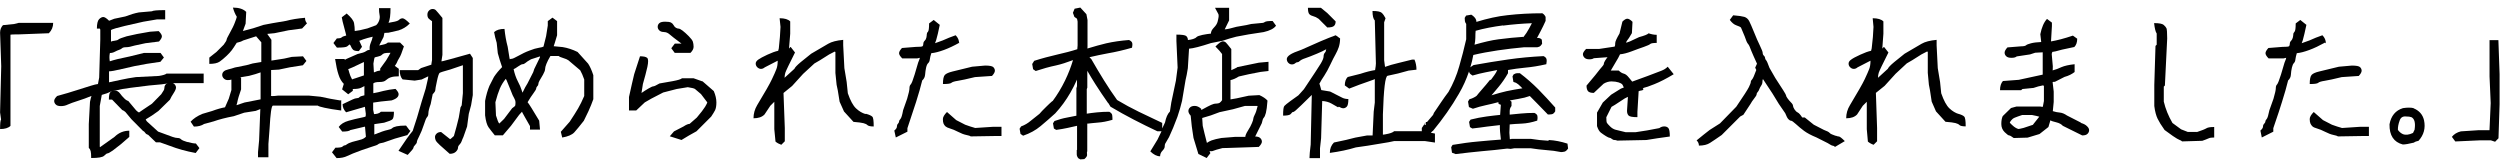 <svg xmlns="http://www.w3.org/2000/svg" width="250" height="16.632"><path d="M1.42 2.4l-1.125.115c-.192.212-.288.462-.288.75l.116 3.35-.116 4.63.1.707c-.066.078-.1.396-.1.953.48 0 .827-.105 1.04-.317v-9.12c.018-.02.307-.03.865-.03l2.973-.114c.288-.288.433-.635.433-1.04H1.883L1.42 2.4zm18.95 4.963h-3.723c-.096.087-.346.164-.75.23l-2.31.117c-.538.077-1.023.163-1.457.26-.433.096-.842.183-1.226.26V7.133c.21 0 .635-.077 1.27-.23l1.27-.29 1.24-.23 1.357-.202.35-.43-.34-.46H14.4l-1.415.35c-.962.19-1.63.36-2.006.49-.05-.29-.05-.56.01-.83.17 0 .34-.04.5-.13.16-.08.3-.15.43-.19.12-.04.22-.09.29-.16.06-.06.2-.1.41-.1.21 0 .5-.06.86-.17l1.07-.23 1.35-.17c.19-.21.29-.38.29-.52s-.11-.31-.32-.52l-.87.06-1.3.23-1.04.23c-.46.14-.73.24-.81.31s-.2.11-.38.13c-.17.02-.3.05-.37.09V3.01c.03-.038.2-.1.49-.188.29-.09 1.2-.31 2.74-.65l1.36-.23h.83v-.93c-.79 0-1.23.04-1.31.115l-1.32.115c-.41.077-.86.212-1.36.404l-1.1.23-.52.2c-.25-.25-.44-.375-.58-.375s-.28.08-.42.22c-.14.14-.22.46-.22.94h.3l.04.11v1l-.11 3.78c-.07.41-.11.62-.12.64-.02.02-.05.03-.11.03s-.26.05-.59.15c-.34.1-1.11.34-2.3.72l-1.09.31c-.2.2-.29.36-.29.49s.05.26.16.36c.1.11.28.16.52.16s.47-.05.69-.16c.22-.1.57-.23 1.05-.38.42-.13.86-.29 1.31-.48-.04.13-.1.32-.15.6l-.12 2.22v2.37c.1.1.16.21.19.34.03.13.05.35.05.68.71 0 1.14-.07 1.3-.23.15-.15.26-.23.33-.23s.24-.09.53-.29l.81-.63.84-.73v-.62c-.56 0-1.05.2-1.47.61L10 14.72l-.023-.06V10.6c.077-.466.144-.836.2-1.11.35-.09.674-.21.98-.36l1.1-.23.806-.12 1.843-.23 1.27-.117.81-.116h3.38v-.93z"/><path d="M18.768 14.217c-.356-.105-.577-.2-.664-.288-.087-.09-.198-.13-.332-.13-.135 0-.31-.04-.52-.11-.21-.07-.692-.25-1.442-.53l-1.11-1.01c-.03-.02-.073-.09-.13-.21.404-.23.827-.51 1.27-.84l1.154-1.13c.077-.18.197-.39.36-.64.164-.25.246-.44.246-.57s-.053-.24-.16-.35c-.105-.11-.244-.16-.417-.16s-.313.05-.418.16c-.106.1-.16.22-.16.34s-.033.24-.1.33c-.067.09-.14.21-.216.34l-.93.95-.91.61-.39.27c-.1-.05-.19-.12-.29-.22l-.78-.93c-.14-.04-.28-.13-.43-.29-.16-.16-.28-.3-.36-.42-.09-.13-.19-.22-.29-.27s-.22-.08-.35-.08-.24.05-.35.16c-.11.1-.16.36-.16.76h.32L12.22 11c.11.04.22.106.32.2.09.1.29.34.6.72l1.15 1.16c.09.036.17.104.23.2.06.096.15.16.29.2l.78.75h.4l.98.35c.79.306 1.65.546 2.6.72l.37-.49-.35-.46c-.21 0-.5-.057-.85-.16zm15.27-4.17c-.636-.096-1.3-.22-1.99-.375l-1.185-.115h-3.03c-.588.077-.828.067-.722-.03V7.004l.78-.044 1.1-.23 1.3-.203.35-.433-.34-.462-1.12.057-.76.17-1.28.2V3.98c-.3-.423-.44-.62-.41-.59l.73-.073 1.39-.288 1.36-.18.49-.52c-.13-.13-.2-.32-.2-.55-.71.06-1.35.16-1.9.31l-1.36.23-.89.17-1.04.34-1.02.27.27-.73.06-1.18c-.29-.29-.73-.43-1.33-.43.1.36.23.67.39.92-.02.11-.09.31-.2.59-.1.28-.27.61-.49 1.01-.22.39-.33.62-.33.69 0 .07-.09.23-.29.5l-.72.72-.72.57v.63c.48 0 .83-.08 1.04-.23.21-.15.43-.33.65-.54.22-.2.4-.4.55-.59.14-.19.31-.44.5-.75.27-.06.48-.13.64-.23l1.3-.42c.02.01.08.08.19.22s.22.26.33.38V6.2l-.86.145-.63.174-1.15.23c-.23.08-.45.14-.66.19-.21.05-.37.12-.46.21-.1.09-.15.21-.15.34 0 .13.05.25.16.36.1.1.23.16.39.16.15 0 .28-.02.37-.05V9c-.08.285-.17.574-.26.862l-.38.867c-.34.06-.78.18-1.29.37l-.98.29c-.5.21-.89.47-1.17.78l.33.49c.43 0 .76-.09 1.01-.26l.96-.26c.54-.19 1.21-.37 2.02-.52l1.04-.35 1.15-.18.46-.18-.12 3.12-.11 1.18v.52h1.04V14.4l.12-1.587c.08-1.45.18-2.2.32-2.25h4.5c.06.057.28.13.68.215.4.09.95.18 1.66.274v-1.04zm-7.966-.115c-.46.097-1 .202-1.616.317l-.807.27c.02-.08.05-.15.07-.25.06-.33.19-.77.39-1.33V7.79c-.03-.025-.06-.034-.08-.057l.88-.148c.46-.116.84-.23 1.15-.347v2.69z"/><path d="M40.952 13.02l-.347-.462c-.404 0-.716.024-.938.072-.222.05-.37.11-.447.188-.078.078-.24.14-.49.188-.25.05-.684.197-1.3.447v-1.038l.982-.145c.46-.135.74-.25.836-.347.096-.096.145-.347.145-.75h-1.3c-.095.097-.206.158-.33.188-.126.03-.246.05-.36.05l-.087-.43v-.72c.058 0 .317-.04.78-.11l1.067-.11c.27-.09.452-.19.548-.29.1-.09.15-.21.15-.34 0-.13-.1-.3-.31-.52-.42.04-.82.11-1.2.2-.37.1-.71.18-1.02.23v-.98c.1-.09.3-.14.61-.14s.53-.06.65-.18c.13-.12.29-.22.49-.29.2-.07.47-.1.8-.1v-.75l-.4-.29c.11-.15.18-.27.21-.34.04-.12.12-.27.23-.45.12-.17.27-.56.47-1.16L40 4.25h-1.212c-.096.095-.26.17-.49.215l-.38.082.438-.846.086-.41.404-.02 1.01-.23c.423-.13.798-.36 1.125-.69-.34-.34-.58-.52-.72-.52-.13 0-.24.05-.33.13-.08.09-.25.16-.49.21-.24.05-.44.09-.59.11.14-.29.2-.78.2-1.47H37.9c0 .29.02.52.058.69.038.17.023.36-.043.55-.07.2-.17.35-.303.47l-.867.32c-.596.16-1.02.24-1.27.26 0-.27-.023-.53-.07-.79-.05-.26-.295-.58-.737-.96l-.49.38.086.43.29 1.1.07.29c-.24.06-.395.12-.46.19-.07.07-.228.1-.478.1l-.343.46.347.46c.597 0 .943-.04 1.04-.13.096-.08.173-.15.23-.19.06.04.106.11.146.22.038.11.106.21.2.31.098.1.29.14.58.14l.316-.43c-.117-.27-.208-.47-.275-.6.03-.02.174-.07.434-.16s.57-.17.91-.25c-.04.2-.1.4-.2.62-.09.23-.13.45-.1.68-.01.02-.05.03-.11.03s-.16.04-.28.13c-.12.09-.4.18-.82.27l-1.11.49-.18.1V5.9h-.96c.1.66.21 1.18.34 1.56.12.39.3.696.53.927l-.17.55.61.49.46-.344V8.9c.39 0 .67-.04.84-.13l.32-.16v.92c-.27.06-.44.12-.5.19s-.15.1-.26.1c-.1 0-.25.045-.43.13-.18.08-.51.24-.99.47 0 .31.12.57.35.81.58-.18 1.21-.36 1.88-.55l.09.69c0 .17-.01.27-.03.29-.02.02-.19.06-.52.13-.33.065-.72.16-1.17.286-.45.125-.78.332-.99.62l.35.462c.45 0 .71-.05.81-.148l1.33-.316.14-.03.09 1.01c-.06.06-.13.12-.23.177-.1.06-.24.11-.42.15-.18.04-.42.11-.71.19-.28.09-.46.17-.53.23s-.14.11-.21.11c-.07 0-.15.04-.23.12-.07.08-.31.12-.72.12l-.34.46.46.58c.43 0 .78-.07 1.06-.21.28-.14.77-.34 1.46-.59l1.01-.34c.35-.1.56-.18.63-.25.08-.07.25-.12.52-.16l1.15-.4 1.24-.35.32-.43zm-3.507-7.258c.03-.03.14-.063.332-.1.192-.04.327-.097.404-.175.08-.076.16-.13.25-.158.09-.03.3-.05.62-.05-.05.11-.2.36-.43.75l-.6.83v.19c-.25.04-.41.09-.47.13-.06.04-.12.05-.16.05l-.05-.87c.06-.38.1-.59.13-.62zM35.44 7.854c-.136.058-.213.087-.232.087-.135-.25-.226-.47-.274-.66-.048-.19-.086-.31-.116-.36.064-.01.598-.25 1.573-.72v1.34l-.95.32z"/><path d="M45.454 5.805l-1.097.29-.202.042c-.02.05.01-.168.087-.65V1.794c-.347-.422-.563-.678-.65-.765-.086-.09-.196-.13-.33-.13s-.256.05-.362.16c-.106.1-.16.24-.16.41s.044.3.13.39c.087.08.198.17.333.26V6c-.058.33-.077.483-.058.464l-1.04.344-.288.203H39.97c0 .41.096.72.29.93l1.21.12.693-.11.664-.32-.03.23-.23 1.01c-.153.47-.288.9-.403 1.3-.115.41-.27.94-.462 1.59l-.433 1.33c-.33.39-.8 1.05-1.42 1.99l.92.41c.38-.4.58-.64.58-.72s.06-.17.17-.28c.11-.11.17-.21.17-.3s.08-.28.24-.59c.16-.31.31-.68.45-1.11s.24-.69.33-.78c.08-.08.13-.21.13-.39s.07-.48.23-.92l.2-.98c.17-.17.26-.31.26-.4 0-.09.05-.39.16-.89.1-.5.2-.78.27-.84.07-.05.43-.17 1.06-.34l1.27-.43v2.8l-.12 1.21-.12.21-.17 1.01-.23.92-.26.93c-.25.23-.38.34-.38.32l-.03-.03-.87-.69c-.19 0-.34.05-.45.16-.11.11-.16.22-.16.34s.03.23.07.33c.05.11.19.27.42.48l.98.87c.27 0 .47-.07.62-.21.14-.14.21-.27.21-.39s.05-.22.16-.33c.1-.1.17-.22.21-.34.04-.13.1-.26.17-.41l.37-1.05.17-1.27.23-.86.17-1.01V5.8L47 5.37c-.497.135-1.017.28-1.555.433zm12.31-.605c-.51-.25-1.01-.414-1.5-.492l-.895-.086c.03-.077.15-.442.34-1.097V2.11l-.46-.346-.47.347v.44l-.17 1.07-.26 1.04c-.06.04-.22.08-.47.12-.25.04-.57.13-.94.28-.38.14-.74.32-1.1.52-.36.2-.58.3-.67.3-.09 0-.15.02-.19.05l-.03-.13-.18-1.12c-.16-.59-.26-1.19-.32-1.79-.47 0-.81.11-1.04.32.06.33.14.69.26 1.07l.11 1.04c.11.43.26.89.43 1.39-.33.33-.6.66-.81.98l-.46.9c-.17.41-.32.91-.43 1.5v1.44c.07.58.19.97.34 1.19.15.21.36.48.63.81h.81l.81-.95.81-1.09.3-.33c-.04-.02.06.18.3.59l.49.86v.35h1l-.08-.89c-.64-1.07-1.02-1.69-1.16-1.85.21-.36.41-.66.59-.9s.27-.4.27-.47c0-.07.04-.15.11-.23.08-.07.11-.16.11-.24s.04-.19.12-.33.2-.33.34-.58c.14-.25.21-.44.21-.56 0-.13.042-.3.13-.52.09-.22.22-.49.403-.79h.826c.054.06.203.13.444.2.24.07.42.15.53.23l1.18 1c.13.23.27.54.4.92V9.6c-.21.5-.42.91-.61 1.24s-.47.77-.84 1.33l-.89 1.01.14.573c.57-.1.98-.27 1.21-.52.23-.25.54-.637.95-1.156l.46-.95c.19-.42.36-.83.49-1.21v-2.4c-.17-.52-.35-.903-.52-1.153L57.76 5.2zm-6.232 5.352c-.02.05-.126.14-.318.274l-.808 1.067-.476.462c-.086-.076-.197-.346-.332-.808l-.058-1.327c.154-.577.303-1.034.447-1.37s.34-.66.592-.968l.08.145.4.98c.15.404.27.674.36.81.08.134.13.278.13.432 0 .15-.01.25-.03.3zm1.904-3.68l-.115.347-.57 1.12c-.15.22-.31.53-.5.93-.02-.03-.05-.13-.11-.32-.06-.2-.18-.48-.36-.82-.18-.35-.32-.75-.42-1.21.1-.04.25-.13.46-.28s.36-.22.45-.22c.09 0 .18-.05.28-.13.1-.09.28-.21.55-.36l.9-.29v.08l-.55 1.13zm16.814 1.27l-.895-.316H68.2c-.096.097-.41.192-.938.29l-1.313.23c-.33.19-.53.287-.61.287-.08 0-.24.072-.49.217-.25.145-.48.294-.7.447l.14-.895c.19-.654.34-1.227.45-1.717.1-.49.1-.79-.02-.896-.12-.11-.36-.16-.72-.16-.2.61-.39 1.21-.58 1.79l-.23.98-.29 1.3v1.35h.72l.86-.81.66-.38 1.18-.61 1.36-.35 1.1-.18c.42.06.67.13.73.19s.26.23.59.5l.63.83c0 .05-.08.2-.22.44-.15.24-.42.6-.83 1.08l-.72.63c-.14 0-.34.08-.61.26l-.95.49-.42.49 1.17.37c.48-.3.98-.59 1.5-.87l1.47-1.47c.17-.25.3-.47.39-.64.08-.17.13-.43.13-.78 0-.35-.09-.73-.26-1.13L70.22 8.1zm-3.84-4.935c.193 0 .377.078.55.23.165.15.567.46 1.192.925h-.673l-.35.462.34.46h1.58c.21-.21.31-.412.31-.604s-.03-.36-.07-.505c-.05-.145-.19-.332-.42-.563-.23-.23-.43-.413-.61-.548-.18-.135-.31-.202-.39-.202-.09 0-.18-.03-.28-.087-.1-.058-.17-.144-.23-.26-.06-.115-.15-.2-.26-.26-.12-.058-.31-.086-.59-.086-.28 0-.47.05-.58.15-.11.1-.16.22-.16.36s.05.25.16.36c.1.1.25.16.45.16zm20.133 8.196c-.327-.096-.64-.283-.938-.563-.298-.278-.572-.784-.823-1.515L84.667 8.2l-.23-1.386-.117-2.28v-.548c-.654.06-1.154.188-1.5.39l-1.703.996-1.04.837c-.384.32-.596.55-.634.67l-.987.9c.012-.18.026-.36.078-.51.067-.2.39-.87.967-2.02l-.43-.55h-.03l-.14.16.12-1.49V2.14c-.21-.21-.56-.317-1.06-.317l.09.866-.06 1.01-.11 1.14-.06.24c-.29.06-.65.19-1.08.39-.43.2-.73.36-.91.49s-.26.26-.26.4.06.27.16.37c.11.1.23.16.36.16.14 0 .26-.05.38-.15l1.3-.67c0 .33-.04.61-.13.84-.09.23-.23.57-.45 1.02-.21.45-.7 1.31-1.47 2.58-.25.42-.37.86-.37 1.32.48 0 .85-.12 1.1-.38l.58-.87.4-.4v2.74l.12 1.24c.15.13.35.24.58.32l.35-.35v-1.32l-.13-3.51c.33-.27.61-.5.86-.7l1.1-1.21 1.13-1.04.55-.32.92-.58.56-.29.07.04v2.1l.12 1.18.12.57.18 1.12.44.98.95 1.04c.48.04.82.08 1 .13.18.05.32.11.4.2.09.08.3.13.62.13 0-.56-.04-.89-.14-.98-.1-.1-.31-.2-.64-.29zm7.953-3.923c-.135.134-.202.442-.202.923.48 0 .765-.04.85-.123.087-.08.304-.148.65-.2.346-.054.914-.177 1.703-.37l1.703-.116c.192-.21.288-.384.288-.52s-.052-.254-.158-.36c-.106-.105-.38-.158-.822-.158l-1.298.115-1.962.48c-.368.09-.617.2-.752.33zm3.002 5.31c-.29-.078-.616-.184-.98-.318l-.896-.462-.923-.81c-.27.27-.41.507-.41.708 0 .202.02.356.07.462.05.106.11.197.2.274s.24.146.46.21c.22.062.48.172.79.33.31.16.58.264.82.312.24.048.39.096.44.145l2.45-.04h.63v-.92h-.86l-1.82.12zM95.91 4.333c0-.308-.115-.577-.346-.808-.442.154-.875.327-1.3.52l-.76.275c.037-.093.074-.182.112-.305.105-.347.225-.855.36-1.53l-.606-.49-.46.347c0 .48-.04.76-.117.837-.077.07-.115.16-.115.26 0 .09-.015.2-.043.33s-.087.23-.173.31-.13.19-.13.3c0 .11-.024.19-.072.24-.05.05-.274.07-.678.07l-1.385.11c-.193.21-.29.38-.29.52s.106.31.318.52h1.5l.26-.06c0 .05-.058.21-.173.49l-.347 1.18c-.173.57-.303.9-.39.99-.086.08-.13.21-.13.39 0 .17-.077.52-.23 1.04l-.404 1.15c-.09.5-.18.79-.27.88-.08.09-.13.17-.13.24s-.04.15-.11.23c-.08.08-.11.17-.11.29s-.08.25-.26.4l.15.69 1.16-.58v-.35c.42-1.25.71-2.13.87-2.63l.35-1.16.26-.98c.18-.16.27-.35.29-.59.02-.24.05-.47.1-.7.05-.22.12-.37.21-.45.09-.08.14-.2.16-.37.02-.17.07-.38.15-.62.35-.03.77-.14 1.26-.32s1.02-.43 1.57-.74zm30.408-2.05l-1.197.116-.49.11-.98.17c-.52.15-.91.24-1.18.26.12-.23.26-.53.44-.9V.78h-1.41c.16.31.26.5.31.578.05.08.07.187.05.32-.02.136-.05.3-.1.49-.05.193-.17.39-.37.593-.2.2-.3.4-.3.6-.25.02-.53.07-.85.13-.32.07-.51.14-.59.22-.07.08-.19.14-.34.19-.15.05-.32.08-.52.1 0-.15-.05-.28-.16-.39-.1-.1-.43-.15-.99-.15v.64l.12 2.66-.17 1.3-.46 2.18-.14.91c-.23.23-.39.6-.49 1.1l-.28.59v-.55c-.84-.39-1.63-.77-2.35-1.12s-1.44-.74-2.16-1.17c-.44-.61-.88-1.27-1.31-1.96-.43-.69-.85-1.4-1.27-2.13-.06-.07-.12-.13-.19-.19.62-.14 1.24-.28 1.85-.39.77-.13 1.58-.32 2.41-.56.04-.19.05-.35.02-.47-.03-.12-.14-.22-.32-.3-.81.06-1.57.17-2.28.33-.55.13-1.19.31-1.88.52l.01-.21V2l-.11-.58-.61-.664-.57.115-.17.41.15.41.22.15c.03.01.05.05.06.11.01.07.02.14.04.21v2.37l-.03.39c-.61.2-1.29.37-2.03.54-.73.17-1.5.37-2.28.62l-.2.32.09.52.26.18c.69-.23 1.37-.42 2.04-.56.5-.11 1.08-.3 1.69-.53-.2.67-.46 1.35-.79 2.03-.37.76-.79 1.45-1.25 2.07h-.03l-.29.26-.3.29-.43.43-.26.29c-.31.24-.6.47-.88.7-.28.24-.6.43-.96.56l-.15.23.09.52.26.18c.68-.23 1.26-.55 1.75-.96.49-.41.98-.83 1.47-1.28.58-.63 1.08-1.32 1.5-2.05.25-.42.46-.86.67-1.32v.66l-.06.2v2.75c-.26.06-.58.12-.96.19-.4.07-.8.19-1.23.34l-.15.23.09.52.23.14c.41-.06.795-.12 1.146-.2.33-.07.63-.14.94-.21v2.4l-.03.03v.42c0 .13.05.26.15.39l.205.12.4-.03c.21-.17.304-.33.275-.46-.02-.14-.02-.24.02-.32V12.4l-.02-.03c.29-.04.65-.07 1.08-.11.434-.03.92-.12 1.46-.28 0-.2-.01-.36-.03-.48-.02-.12-.12-.23-.29-.323-.42 0-.83.02-1.23.06-.38.04-.72.08-1.02.13V8.91l.054-.146V7.08c.27.466.54.915.8 1.323.4.625.82 1.255 1.27 1.89l.04.03.21.346c.77.46 1.547.89 2.32 1.29.77.4 1.56.79 2.37 1.17h.41l-.4.83-.72 1.18c.33.32.65.49.98.49 0-.21.08-.4.23-.55.153-.16.23-.3.23-.42s.014-.22.043-.28c.03-.06.16-.28.39-.67l.41-.93.43-1.1c.19-.56.343-1.09.46-1.59l.35-2.08c.08-.31.153-.7.23-1.19l.12-1.95c.42-.03 1.15-.22 2.19-.56l1.15-.23c.46-.16.92-.29 1.38-.41l1.24-.23 1.5-.23c.62-.14 1.03-.35 1.24-.64l-.342-.47c-.44 0-.71.03-.79.11z"/><path d="M123.736 6.73l-.606.288V4.91c-.27-.346-.447-.563-.534-.65-.087-.085-.197-.128-.332-.128s-.375.172-.72.52c.326.326.547.577.663.75v4.617c-.077.11-.157.2-.238.26-.09.05-.2.08-.35.08-.15 0-.32.04-.51.13-.16.07-.49.24-.98.51l-.01-.12c-.21-.19-.43-.29-.64-.29-.21 0-.37.05-.48.16-.11.1-.16.23-.16.36s.08.29.23.46l.11 1.07.17 1.15c.15.46.31 1 .49 1.61l.83.4.37-.49-.09-.2c.14.02.27.02.35-.02.16-.07.47-.16.94-.28l3.64-.12c.21-.21.31-.39.31-.52s-.05-.26-.16-.36c-.11-.11-.28-.16-.51-.16l.66-1.33c.06-.29.12-.47.2-.55s.14-.23.21-.48c.06-.24.12-.65.16-1.23-.17-.2-.44-.38-.81-.55l-1.07.06c-1 .23-1.61.35-1.82.37V8.01c.25-.05.53-.17.83-.36l1.01-.23 1.18-.23.78-.09v-.92l-.96.087-2.25.462zm-.49 4.21l1.24-.345h1.255l.02.015c-.09.395-.19.683-.29.865-.09.183-.14.313-.14.39s-.04.222-.13.433c-.08.212-.22.462-.4.75-.18.29-.27.5-.27.636h-.98l-1.41.115c-.4.07-.73.15-.98.24-.17.06-.32.15-.47.25l-.25-.99-.17-.72-.05-.78c.57-.15 1.14-.34 1.73-.58l1.33-.29zm10.636-.272c.174.105.323.158.448.158s.24-.053.346-.158c.106-.105.16-.36.16-.765-.23 0-.435-.044-.607-.13-.18-.087-.58-.294-1.22-.62l-.88-.146c-.11-.403-.17-.615-.19-.635.13-.25.29-.52.49-.808.19-.29.39-.654.6-1.097s.38-.784.52-1.024.24-.485.33-.736c.08-.25.13-.538.13-.865l-.44-.317c-.85.308-1.98.79-3.41 1.442-.56.193-.95.36-1.16.505-.21.145-.32.29-.32.434 0 .144.05.27.15.375.11.11.23.16.36.16s.24-.04.32-.11c.08-.07.15-.11.23-.11.08 0 .16-.04.25-.13.08-.08.26-.18.54-.27.28-.09.67-.25 1.18-.46.37-.15.67-.3.92-.44-.02.05-.04.09-.04.13 0 .08-.04.16-.11.23s-.12.2-.12.36c0 .17-.1.4-.28.71-.19.31-.75 1.17-1.69 2.57l-.55.61-.81.58c-.31.23-.51.39-.59.48-.09.09-.13.41-.13.97.39 0 .64-.05.74-.14.09-.09.15-.16.17-.2.09 0 .22-.06.37-.2.16-.13.69-.64 1.59-1.53l-.11 4.96c-.08.64-.12 1.09-.12 1.36H132v-.98l.11-1.01.11-3.72c.346.02.65.1.92.25s.49.27.665.38zm-2.554-9.048c.164.04.342.126.534.26l.866.866c.347 0 .57-.053.678-.16.106-.104.158-.253.158-.446l-.836-.837-.635-.52h-1.3c0 .328.05.54.145.635.097.097.227.165.39.203z"/><path d="M154.822 14.073c-.577-.03-1.16-.092-1.745-.188h-1.935l-.028.028h-.13l-.044-.635.03-.837c.325-.03.73-.06 1.21-.08.482-.02.997-.12 1.545-.3.038-.19.043-.35.016-.47-.02-.12-.13-.22-.3-.3-.47 0-.91.02-1.33.06l-1.14.11v-.36c0-.18.06-.35.18-.5v-.43l-.16-.13.84-.15c.44-.07.82-.17 1.15-.29l.77.78 1.04 1.07c.15 0 .28-.01.4-.03.12-.02.23-.12.33-.29v-.38c-.56-.63-1.12-1.24-1.69-1.82-.57-.57-1.18-1.11-1.84-1.61h-.3c-.08 0-.19.04-.33.12l-.11.2.09.55.26.09c.16.09.31.21.45.36.05.06.12.12.19.19-.54.09-1.08.17-1.6.29-.44.1-.95.24-1.49.41.21-.25.44-.52.7-.83.35-.42.67-.88.95-1.38V7c.56-.096 1.12-.18 1.68-.23.68-.06 1.4-.175 2.15-.348.04-.21.05-.38.02-.51-.03-.122-.13-.224-.3-.3-1.22.06-2.4.17-3.54.334-1.13.164-2.29.35-3.46.563-.07.05-.16.11-.24.16-.02.01-.05.04-.08.07.12-.41.23-.82.3-1.24.75-.18 1.57-.33 2.44-.46.88-.13 1.75-.23 2.61-.31h1.34c.1-.02.18-.05.25-.08.06-.04.15-.12.24-.27l-.03-.41c-.12-.15-.29-.19-.48-.17.11-.2.23-.43.37-.7.17-.33.34-.66.49-1.01v-.4s-.11-.25-.32-.36c-1.2 0-2.36.06-3.49.19-.96.1-2 .33-3.11.67 0-.11-.02-.21-.08-.31-.1-.16-.24-.29-.43-.41l-.52.09-.14.23c0 .12.01.23.02.32s.06.19.13.29v1.53c-.21.92-.44 1.82-.7 2.71-.25.89-.61 1.74-1.07 2.55-.25.32-.49.67-.73 1.02s-.48.72-.73 1.08l-.08.2-.58.68-.02.03h-.13v.29h-.15l.08-.09v-.09l-.33.49v.29c0 .01.01.02.01.03h-2.78c-.09.1-.28.18-.56.25-.28.06-.46.1-.56.1v-2.02c.08-2.53.23-3.82.47-3.87l1.04-.23 1.067-.29.78-.09c0-.36-.066-.7-.2-1.01h-.23l-1.415.35c-.5.12-.935.24-1.3.38l-.087-.66v-3.8l.14-.4c-.115-.23-.24-.41-.375-.54-.14-.13-.45-.19-.93-.19 0 .48.08.8.23.95l.11 4.3c0 .14-.03.36-.08.66-.4.06-.89.182-1.47.373l-1.27.32c-.19.19-.29.47-.29.84l.44.32c.73-.29 1.35-.52 1.85-.686.504-.17.74-.266.71-.28v2.36l-.11.91-.11 2.38h-.55l-1.18.215-.92.23-1.216.26c-.27.27-.41.62-.41 1.04.96-.13 1.83-.31 2.6-.55l1.18-.17 2.08-.345.58-.12h3.06l1.01.15v-.9c-.133-.02-.274-.06-.41-.08.08-.09.154-.16.23-.21.98-1.19 1.84-2.41 2.57-3.68.43-.73.76-1.48 1.02-2.25 0 .09.05.19.15.28l.2.14c.46-.14.89-.24 1.29-.32l1.17-.23v.02c-.05.138-.14.29-.273.48l-.35.48H149l-.4.49-.177.204-.55.64-.21.26c-.07.06-.17.12-.29.18-.11.06-.26.12-.43.166l-.14.23.09.55.4.17c.44-.15.873-.27 1.3-.36.42-.09.834-.19 1.24-.3l.03.173.22.09-.07 1.01c-.39.04-.85.09-1.36.16-.514.07-1.046.17-1.594.31l-.15.23.09.52.23.14c.52-.06 1.01-.12 1.47-.19.44-.06.87-.11 1.29-.15-.01.16 0 .38.02.67.02.27.05.52.08.78-.69.05-1.44.11-2.26.19-.82.07-1.68.19-2.57.34l-.14.23.08.55.37.14c.9-.11 1.77-.21 2.63-.29.85-.07 1.7-.16 2.52-.26l.35.03.35-.06h1.67c.51.08 1.02.14 1.53.18.51.033 1.01.1 1.49.2.11 0 .23-.02.35-.046.11-.03.23-.13.35-.31l-.06-.49c-.65-.21-1.27-.33-1.85-.36zM150.306 2.56c.947-.122 1.908-.2 2.884-.24-.03.06-.123.234-.28.527-.157.3-.353.592-.582.88v-.043c-.77.05-1.593.13-2.468.245-.718.09-1.533.29-2.405.54.044-.22.08-.44.08-.68 0-.3.01-.54.03-.71.846-.24 1.76-.41 2.74-.54zm13.97 6.304c.077-.077.15-.116.217-.116.066 0 .38-.11.938-.33.56-.223 1.21-.555 1.94-.997l-.6-.75c-.17.18-.39.31-.65.41l-1.34.51c-.63.24-1.15.43-1.56.57-.04-.04-.15-.17-.33-.4-.18-.23-.35-.36-.52-.4-.16-.04-.33-.14-.5-.31h-.79l.1-.17.64-1.09.18-.36c.33-.03.72-.13 1.17-.3.45-.17.85-.32 1.21-.44.36-.13.57-.22.64-.29.07-.07.29-.11.65-.11v-.81c-.25 0-.52-.05-.81-.15-.11.12-.43.24-.95.38l-.92.43c-.27.1-.4.14-.38.14.02-.12.07-.21.13-.27s.22-.3.45-.7l.06-1.13c-.21-.21-.38-.31-.52-.31s-.3.1-.49.29l-.29 1.19c-.28.48-.43.8-.43.96 0 .16-.01.26-.04.31l-.02.04-1.53.23h-1.32c-.21.22-.32.39-.32.52 0 .14.06.26.16.36.11.11.27.16.48.16.21 0 .36-.04.45-.11l1.37-.1c-.07.08-.15.2-.24.34-.09.15-.13.25-.13.32s-.05.15-.14.25c-.09.09-.33.39-.72.89l-.87 1.04c0 .27.06.46.16.57.11.11.3.16.57.16l.98-.92c.25-.15.52-.23.79-.23s.52.04.71.1c.19.07.31.13.35.18.04.05.1.16.17.33l-.29.11-.98.61-.83.78-.58 1.01v1.35c.1.31.22.52.38.65.16.12.33.24.51.35.18.11.31.17.37.17s.14.04.22.11c.08.07.17.11.29.11.11 0 .19.02.23.06l2.94-.06c.69-.12 1.47-.23 2.34-.35 0-.46-.05-.745-.15-.85-.1-.11-.24-.16-.41-.16-.18 0-.34.06-.49.17l-1.22.23-1.16.18h-.98l-1.01-.246c-.19-.05-.38-.16-.55-.33-.17-.17-.28-.29-.32-.36-.04-.066-.06-.255-.06-.56l.52-1.04.34-.2.98-.64.32-.16-.09 1.4c0 .21.06.37.16.47.11.11.4.16.88.16v-.52l.12-2.02-.02-.03c.09-.06.18-.09.26-.09.09 0 .17-.03.25-.11zm19.31 4.726c-.145-.063-.27-.11-.376-.145-.106-.033-.192-.09-.26-.166-.066-.08-.254-.18-.563-.29l-1.01-.52-.895-.72h-.26c-.174-.27-.322-.44-.447-.5s-.237-.17-.332-.32c-.096-.16-.145-.28-.145-.36s-.066-.2-.202-.33c-.135-.14-.25-.27-.347-.41-.1-.14-.15-.24-.15-.31s-.36-.64-1.07-1.72l-.58-1.01c-.16-.44-.27-.7-.34-.77-.07-.07-.1-.14-.1-.22s-.04-.16-.12-.23-.12-.17-.12-.28c0-.11-.1-.35-.28-.73-.19-.38-.38-.83-.59-1.35-.21-.52-.37-.88-.48-1.1-.11-.21-.27-.35-.48-.42-.21-.06-.58-.12-1.12-.16l-.34.46c.21.29.43.47.67.55.23.08.39.15.45.22l.37.88c.13.4.24.64.31.72s.13.17.17.27c.04.1.1.27.2.5.09.23.28.64.55 1.24l-.18.4.11.23c-.2.54-.33.85-.42.94-.09.09-.13.17-.13.26s-.07.26-.19.51-.54.9-1.26 1.96L172 12.34l-1.04.66c-.38.29-.814.64-1.3 1.04.157.15.23.32.23.52.467 0 .836-.09 1.11-.27.28-.18.67-.44 1.17-.79l1.85-1.85.316-.17.72-1.094c.08-.155.2-.33.36-.535.16-.2.246-.34.246-.42 0-.08.03-.15.1-.22s.12-.16.16-.27.1-.24.19-.37.13-.26.13-.37.01-.2.04-.27.035-.07.015-.02c.17.27.49.75.95 1.44l.636 1.04.64.93c.12.31.226.51.32.6.095.1.18.15.26.15.077 0 .24.11.49.34.25.23.524.46.82.68.3.22.71.44 1.228.65l1.13.57c.27.18.44.26.51.26s.14.04.22.12l.98-.58c-.31-.31-.51-.46-.59-.46s-.2-.03-.34-.09zm12.297-2.187c-.326-.096-.64-.283-.938-.563-.298-.278-.57-.784-.823-1.515l-.115-1.125-.23-1.386-.115-2.28v-.548c-.654.06-1.154.188-1.502.39-.346.202-.914.534-1.7.996l-1.04.837c-.385.32-.598.55-.636.67l-.987.9c.012-.18.026-.36.078-.51.067-.2.39-.87.967-2.02l-.433-.55h-.03l-.15.16.11-1.49V2.14c-.21-.21-.57-.317-1.07-.317l.08.866-.06 1.01-.12 1.14-.06.24c-.29.06-.65.19-1.08.39-.44.2-.74.36-.91.49-.18.12-.26.26-.26.4s.05.27.16.37c.1.1.22.16.36.16.13 0 .26-.05.37-.15l1.3-.67c0 .33-.04.61-.13.84s-.24.57-.45 1.02-.71 1.31-1.47 2.58c-.26.42-.38.86-.38 1.32.48 0 .84-.12 1.09-.38l.57-.87.4-.4v2.74l.11 1.24c.15.13.34.24.57.32l.35-.35v-1.32l-.12-3.52c.33-.27.61-.5.87-.7l1.1-1.21 1.12-1.04.55-.32.92-.58.56-.29.07.04v2.1l.11 1.18.11.57.17 1.12.43.98.95 1.04c.48.04.82.08 1 .13.18.05.32.11.4.2.08.08.29.13.62.13 0-.56-.05-.89-.15-.98-.09-.1-.3-.2-.63-.29zm12.167.837l-1.355-.692c-.25-.173-.486-.27-.707-.29-.223-.018-.457-.065-.707-.143l.09-.924V9.16l-.11-.952c.02-.02.1-.027.23-.027l.96-.49c.41-.11.74-.28 1.01-.49v-.78c-.57.06-1.01.16-1.31.29-.29.14-.59.25-.89.33.01-.02.02-.16.02-.41l-.11-1.24.06-.2c.1 0 .43-.07.98-.23l1.22-.26c.19-.19.29-.47.29-.83l-.43-.31c-.86.29-1.59.48-2.19.58l.09-1.53v-.35l-.49-.37c-.31.33-.53.84-.67 1.53l.09.78c-.43.02-.77.06-1.03.13s-.42.13-.49.2c-.07.06-.23.1-.48.1l-1.38.11c-.19.21-.28.39-.28.52 0 .14.05.26.16.36.1.11.28.16.53.16s.42-.05.52-.14l1.33-.2.52-.17.75-.04v2.23l-2.39.52-1.59.12c-.19.21-.29.52-.29.92h2.11l.13-.12 1.11-.11c.31-.11.63-.2.97-.26l.07.08v1.49c-.07.42-.12.62-.13.59l-.24-.04h-2.37l-.55.15-.83.81c-.1.21-.14.48-.14.79 0 .32.11.59.33.81.23.22.37.33.45.33.08 0 .23.09.46.26l1.39-.04 1.19-.36.89-.7c.15-.48.21-.7.17-.67.12.06.32.13.62.2s.52.2.65.35l1.94.96c.25 0 .42-.05.53-.16.1-.1.16-.22.16-.36s-.07-.27-.21-.4c-.13-.14-.33-.24-.58-.32zm-4.733.232l-.953.317c-.288.07-.456.11-.504.11-.05 0-.136-.04-.26-.1-.125-.07-.26-.17-.404-.31-.145-.14-.217-.21-.217-.23s.04-.09.13-.21.2-.21.36-.28.4-.15.75-.27h.98c.36.07.61.13.73.17l-.62.78zm16.38.72h-.923l-.664-.26-.865-.635c-.404-.692-.693-1.404-.866-2.136v-1.5l.11-.11.23-4.7c0-.57-.03-.92-.07-1.02-.05-.1-.14-.22-.28-.34-.14-.12-.46-.18-.96-.18.06.52.14.87.26 1.04v1.12l-.12.12-.12 3.9v2.11c.07.56.19.98.33 1.27.14.29.37.67.7 1.13l.83.6c.32.22.55.35.66.39.12.04.2.09.26.15l2.02-.06c.27-.1.48-.17.62-.24s.33-.09.57-.09V12.7c-.39 0-.65.043-.78.13-.14.086-.46.216-.99.39zm11.475-5.712c-.135.134-.2.442-.2.923.48 0 .763-.04.85-.123.087-.08.303-.148.65-.2s.913-.177 1.702-.37l1.702-.115c.193-.21.288-.384.288-.52s-.052-.254-.158-.36c-.105-.105-.38-.158-.822-.158l-1.3.115c-.942.23-1.595.39-1.962.476-.365.085-.615.196-.75.33zm3.002 5.31c-.29-.078-.615-.184-.98-.318l-.896-.462-.924-.81c-.27.27-.403.507-.403.708 0 .202.03.356.08.462.05.106.12.197.2.274.09.077.24.146.47.21.22.062.49.172.8.33.31.16.59.264.83.312s.39.096.45.145l2.45-.04h.64v-.92H236l-1.816.12zm-1.588-8.457c0-.308-.115-.577-.347-.808-.45.154-.88.327-1.3.52l-.77.275c.04-.093.07-.182.11-.305.1-.347.22-.855.36-1.53l-.61-.49-.46.347c0 .48-.04.76-.12.837s-.12.16-.12.26c0 .09-.02.2-.05.33-.03.12-.09.23-.17.31-.09.08-.13.19-.13.3 0 .11-.03.19-.07.24-.05.05-.28.07-.68.07l-1.39.11c-.19.21-.29.38-.29.52s.1.31.31.52h1.5l.26-.06c0 .05-.05.21-.17.49l-.35 1.18c-.18.57-.31.9-.39.99-.09.08-.13.21-.13.39 0 .17-.08.52-.23 1.04l-.41 1.15c-.1.5-.19.79-.27.88-.09.09-.13.17-.13.24s-.04.15-.12.23c-.08.08-.12.17-.12.29s-.09.25-.26.4l.14.69 1.15-.58v-.35c.43-1.25.72-2.13.87-2.63l.35-1.16.26-.98c.17-.16.27-.35.28-.59s.05-.47.1-.7c.05-.22.12-.37.2-.45.08-.08.14-.2.15-.37.02-.17.07-.38.14-.62.35-.03.76-.14 1.25-.32s1.01-.43 1.57-.74zm8.774 6.48c-.268-.067-.625-.067-1.066 0-.74.23-1.19.77-1.343 1.615-.02 1.116.43 1.79 1.33 2.02.24 0 .61-.062 1.11-.187.1-.08.25-.14.46-.18.53-.58.72-1.27.55-2.06-.13-.56-.48-.96-1.04-1.19zm.102 2.15c-.086.19-.14.302-.16.33-.402.193-.744.23-1.022.116-.193-.09-.356-.23-.49-.42-.01-.28.048-.59.173-.93.106-.32.327-.45.663-.41.212 0 .385.02.52.07.307.16.413.57.316 1.22zm8.416-8.947h-.924v3.636l.115 2.656-.12 2.712h-1.1l-1.76.115c-.39.097-.69.28-.9.55l.34.46 2.54-.115h1.01l.43.145.34-.347.11-3.405V7.42l-.12-3.404z"/></svg>